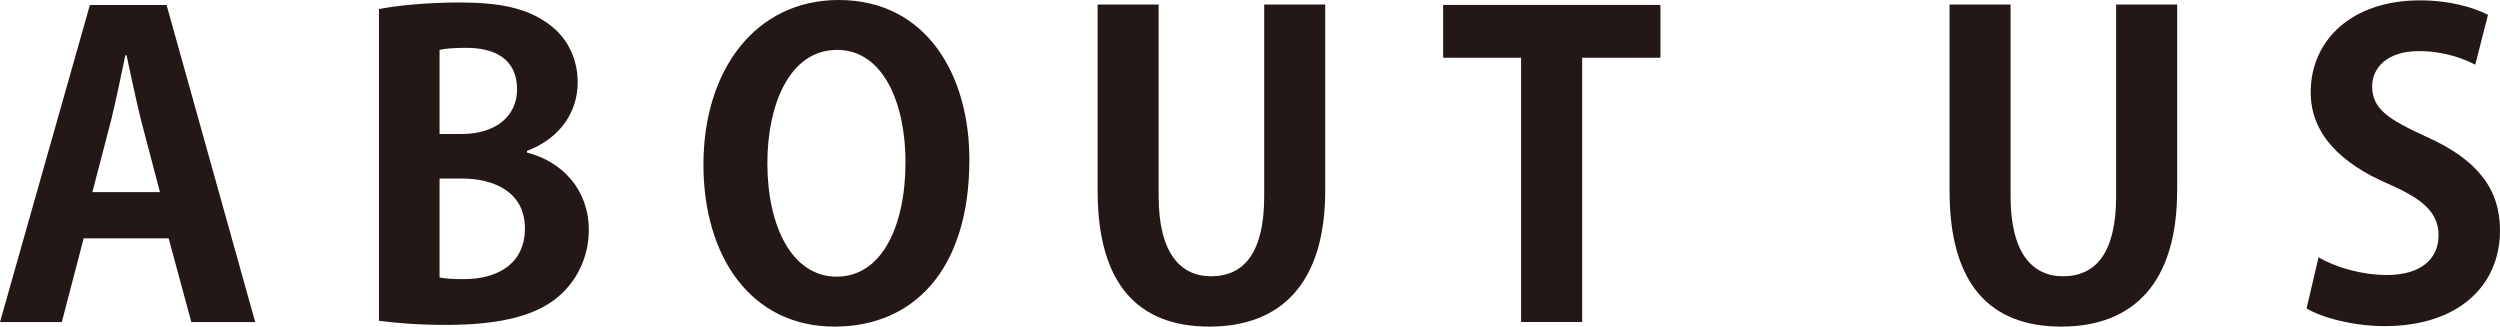 <?xml version="1.0" encoding="iso-8859-1"?>
<!-- Generator: Adobe Illustrator 16.0.0, SVG Export Plug-In . SVG Version: 6.00 Build 0)  -->
<!DOCTYPE svg PUBLIC "-//W3C//DTD SVG 1.1//EN" "http://www.w3.org/Graphics/SVG/1.1/DTD/svg11.dtd">
<svg version="1.1" id="&#x30EC;&#x30A4;&#x30E4;&#x30FC;_1"
	 xmlns="http://www.w3.org/2000/svg" xmlns:xlink="http://www.w3.org/1999/xlink" x="0px" y="0px" width="68.83px" height="8.992px"
	 viewBox="0 0 68.83 8.992" style="enable-background:new 0 0 68.83 8.992;" xml:space="preserve">
<g>
	<g>
		<path style="fill:#231815;" d="M7.026,8.867H5.268L4.643,6.562H2.304L1.702,8.867H0l2.475-8.73h2.111L7.026,8.867z M4.404,5.29
			L3.882,3.304C3.746,2.759,3.599,2.055,3.484,1.521H3.451c-0.114,0.545-0.262,1.26-0.387,1.771L2.543,5.29H4.404z"/>
		<path style="fill:#231815;" d="M14.508,4.2c0.977,0.25,1.703,1.022,1.703,2.134c0,0.681-0.283,1.34-0.795,1.794
			c-0.59,0.533-1.566,0.817-3.121,0.817c-0.829,0-1.453-0.058-1.862-0.114V0.25c0.5-0.102,1.362-0.182,2.214-0.182
			c1.056,0,1.805,0.136,2.406,0.556c0.522,0.352,0.852,0.931,0.852,1.646c0,0.794-0.465,1.532-1.396,1.884V4.2z M12.715,3.689
			c0.953,0,1.521-0.511,1.521-1.226c0-0.863-0.646-1.146-1.396-1.146c-0.363,0-0.591,0.022-0.738,0.057v2.316H12.715z M12.102,7.64
			c0.17,0.034,0.375,0.045,0.67,0.045c0.908,0,1.68-0.408,1.68-1.396c0-1.01-0.862-1.373-1.726-1.373h-0.624V7.64z"/>
		<path style="fill:#231815;" d="M26.689,4.394c0,3.042-1.544,4.598-3.712,4.598c-2.305,0-3.61-1.931-3.61-4.462
			C19.367,1.918,20.809,0,23.091,0C25.509,0,26.689,2.066,26.689,4.394z M21.127,4.496c0,1.715,0.67,3.121,1.907,3.121
			c1.248,0,1.896-1.396,1.896-3.155c0-1.601-0.602-3.088-1.885-3.088C21.729,1.374,21.127,2.895,21.127,4.496z"/>
		<path style="fill:#231815;" d="M36.486,5.245c0,2.554-1.215,3.747-3.189,3.747c-1.964,0-3.077-1.17-3.077-3.736V0.125H31.9v5.279
			c0,1.533,0.579,2.202,1.441,2.202c0.908,0,1.465-0.647,1.465-2.202V0.125h1.68V5.245z"/>
		<path style="fill:#231815;" d="M45.716,1.589H43.56v7.277h-1.681V1.589h-2.146V0.136h5.982V1.589z"/>
		<path style="fill:#231815;" d="M59.941,5.245c0,2.554-1.215,3.747-3.19,3.747c-1.964,0-3.076-1.17-3.076-3.736V0.125h1.68v5.279
			c0,1.533,0.579,2.202,1.441,2.202c0.908,0,1.465-0.647,1.465-2.202V0.125h1.681V5.245z"/>
		<path style="fill:#231815;" d="M68.148,1.782c-0.307-0.159-0.84-0.375-1.555-0.375c-0.886,0-1.283,0.477-1.283,0.965
			c0,0.625,0.432,0.908,1.499,1.396c1.396,0.625,2.021,1.43,2.021,2.576c0,1.521-1.146,2.635-3.179,2.635
			c-0.863,0-1.737-0.238-2.146-0.488l0.329-1.408c0.454,0.273,1.181,0.488,1.885,0.488c0.931,0,1.419-0.442,1.419-1.09
			c0-0.624-0.421-0.999-1.386-1.419c-1.316-0.567-2.134-1.385-2.134-2.52c0-1.431,1.124-2.532,3.009-2.532
			c0.828,0,1.464,0.193,1.873,0.397L68.148,1.782z"/>
	</g>
</g>
</svg>
